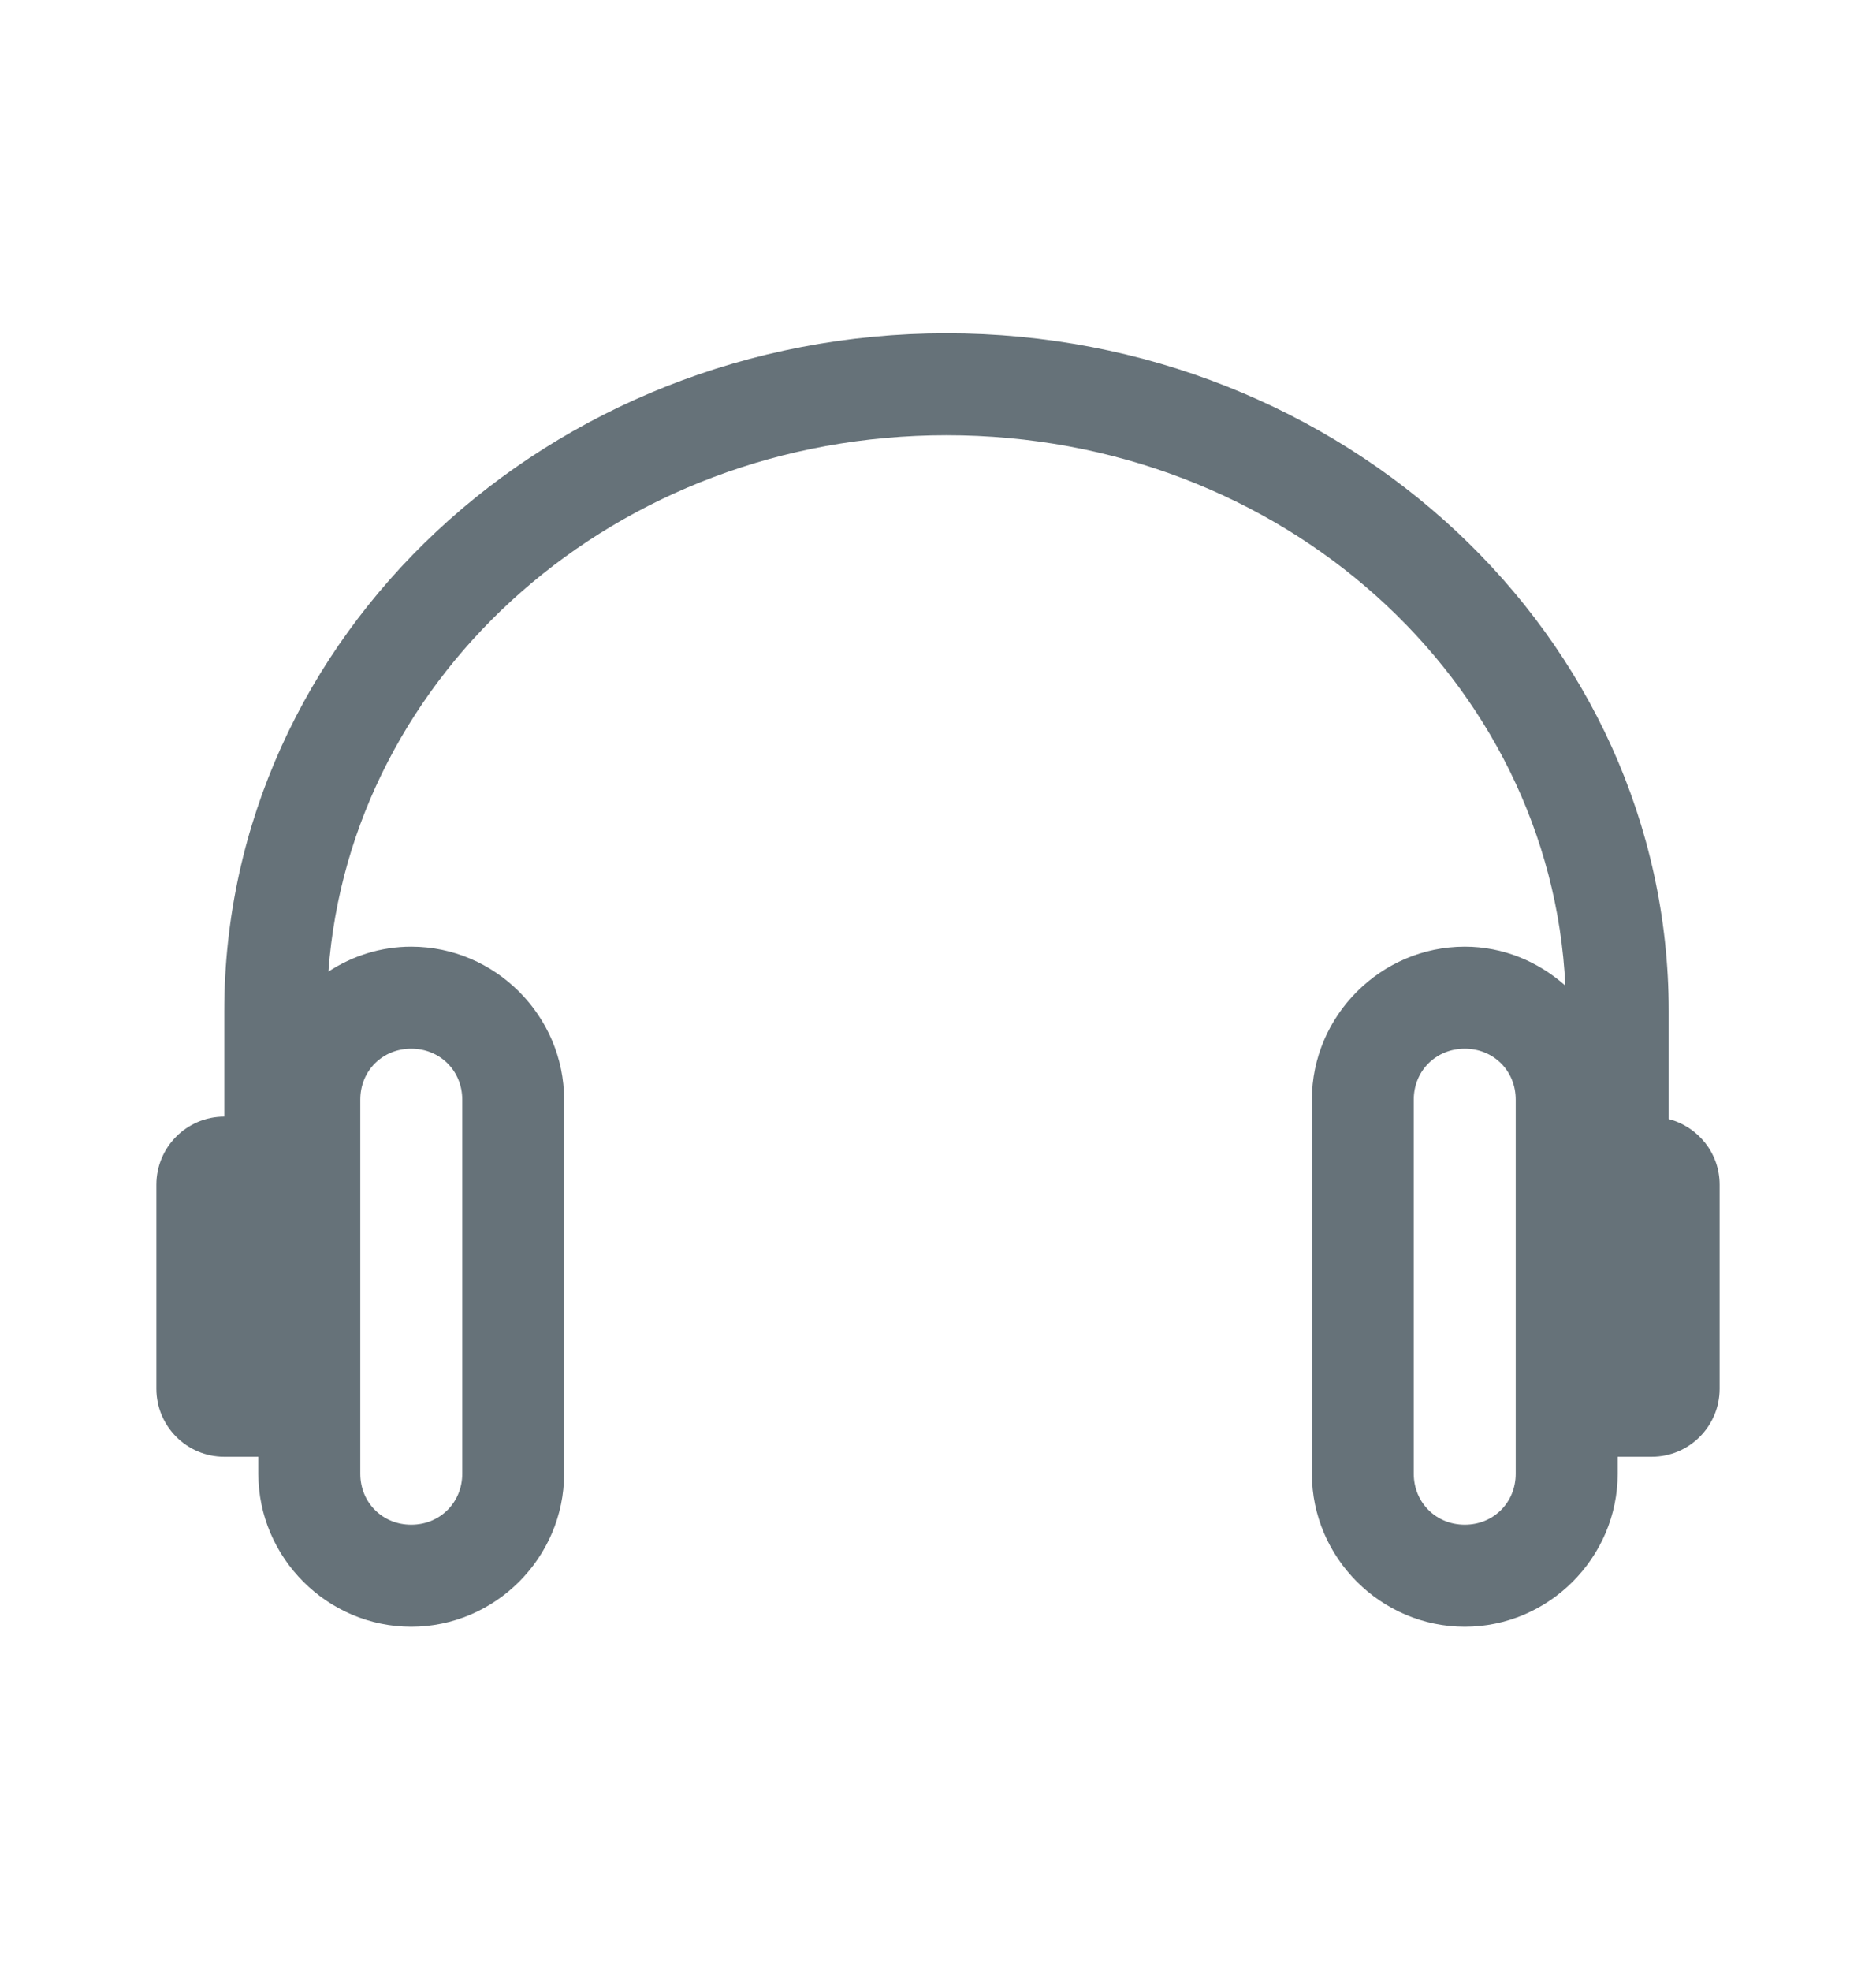 <svg width="20" height="21" viewBox="0 0 20 21" fill="none" xmlns="http://www.w3.org/2000/svg">
<path d="M10.091 3.551C5.864 3.551 2.391 6.769 2.391 10.773V11.897C1.991 11.897 1.667 12.222 1.667 12.622V14.796C1.667 15.196 1.991 15.521 2.391 15.521H2.754V15.702C2.754 16.596 3.49 17.332 4.384 17.332C5.278 17.332 6.014 16.596 6.014 15.702V11.716C6.014 10.822 5.278 10.086 4.384 10.086C4.059 10.086 3.756 10.185 3.501 10.352C3.734 7.173 6.567 4.637 10.091 4.637C13.669 4.637 16.534 7.253 16.688 10.501C16.4 10.246 16.027 10.086 15.616 10.086C14.722 10.086 13.986 10.822 13.986 11.716V15.702C13.986 16.596 14.722 17.332 15.616 17.332C16.51 17.332 17.246 16.596 17.246 15.702V15.521H17.609C18.009 15.521 18.333 15.196 18.333 14.796V12.622C18.333 12.285 18.102 12.004 17.79 11.923V10.773C17.79 6.769 14.317 3.551 10.091 3.551ZM4.384 11.173C4.691 11.173 4.928 11.409 4.928 11.716V15.702C4.928 16.008 4.691 16.245 4.384 16.245C4.077 16.245 3.841 16.008 3.841 15.702V11.716C3.841 11.409 4.077 11.173 4.384 11.173ZM15.616 11.173C15.923 11.173 16.159 11.409 16.159 11.716V15.702C16.159 16.008 15.923 16.245 15.616 16.245C15.309 16.245 15.072 16.008 15.072 15.702V11.716C15.072 11.409 15.309 11.173 15.616 11.173Z" fill="#667279"/>
</svg>
